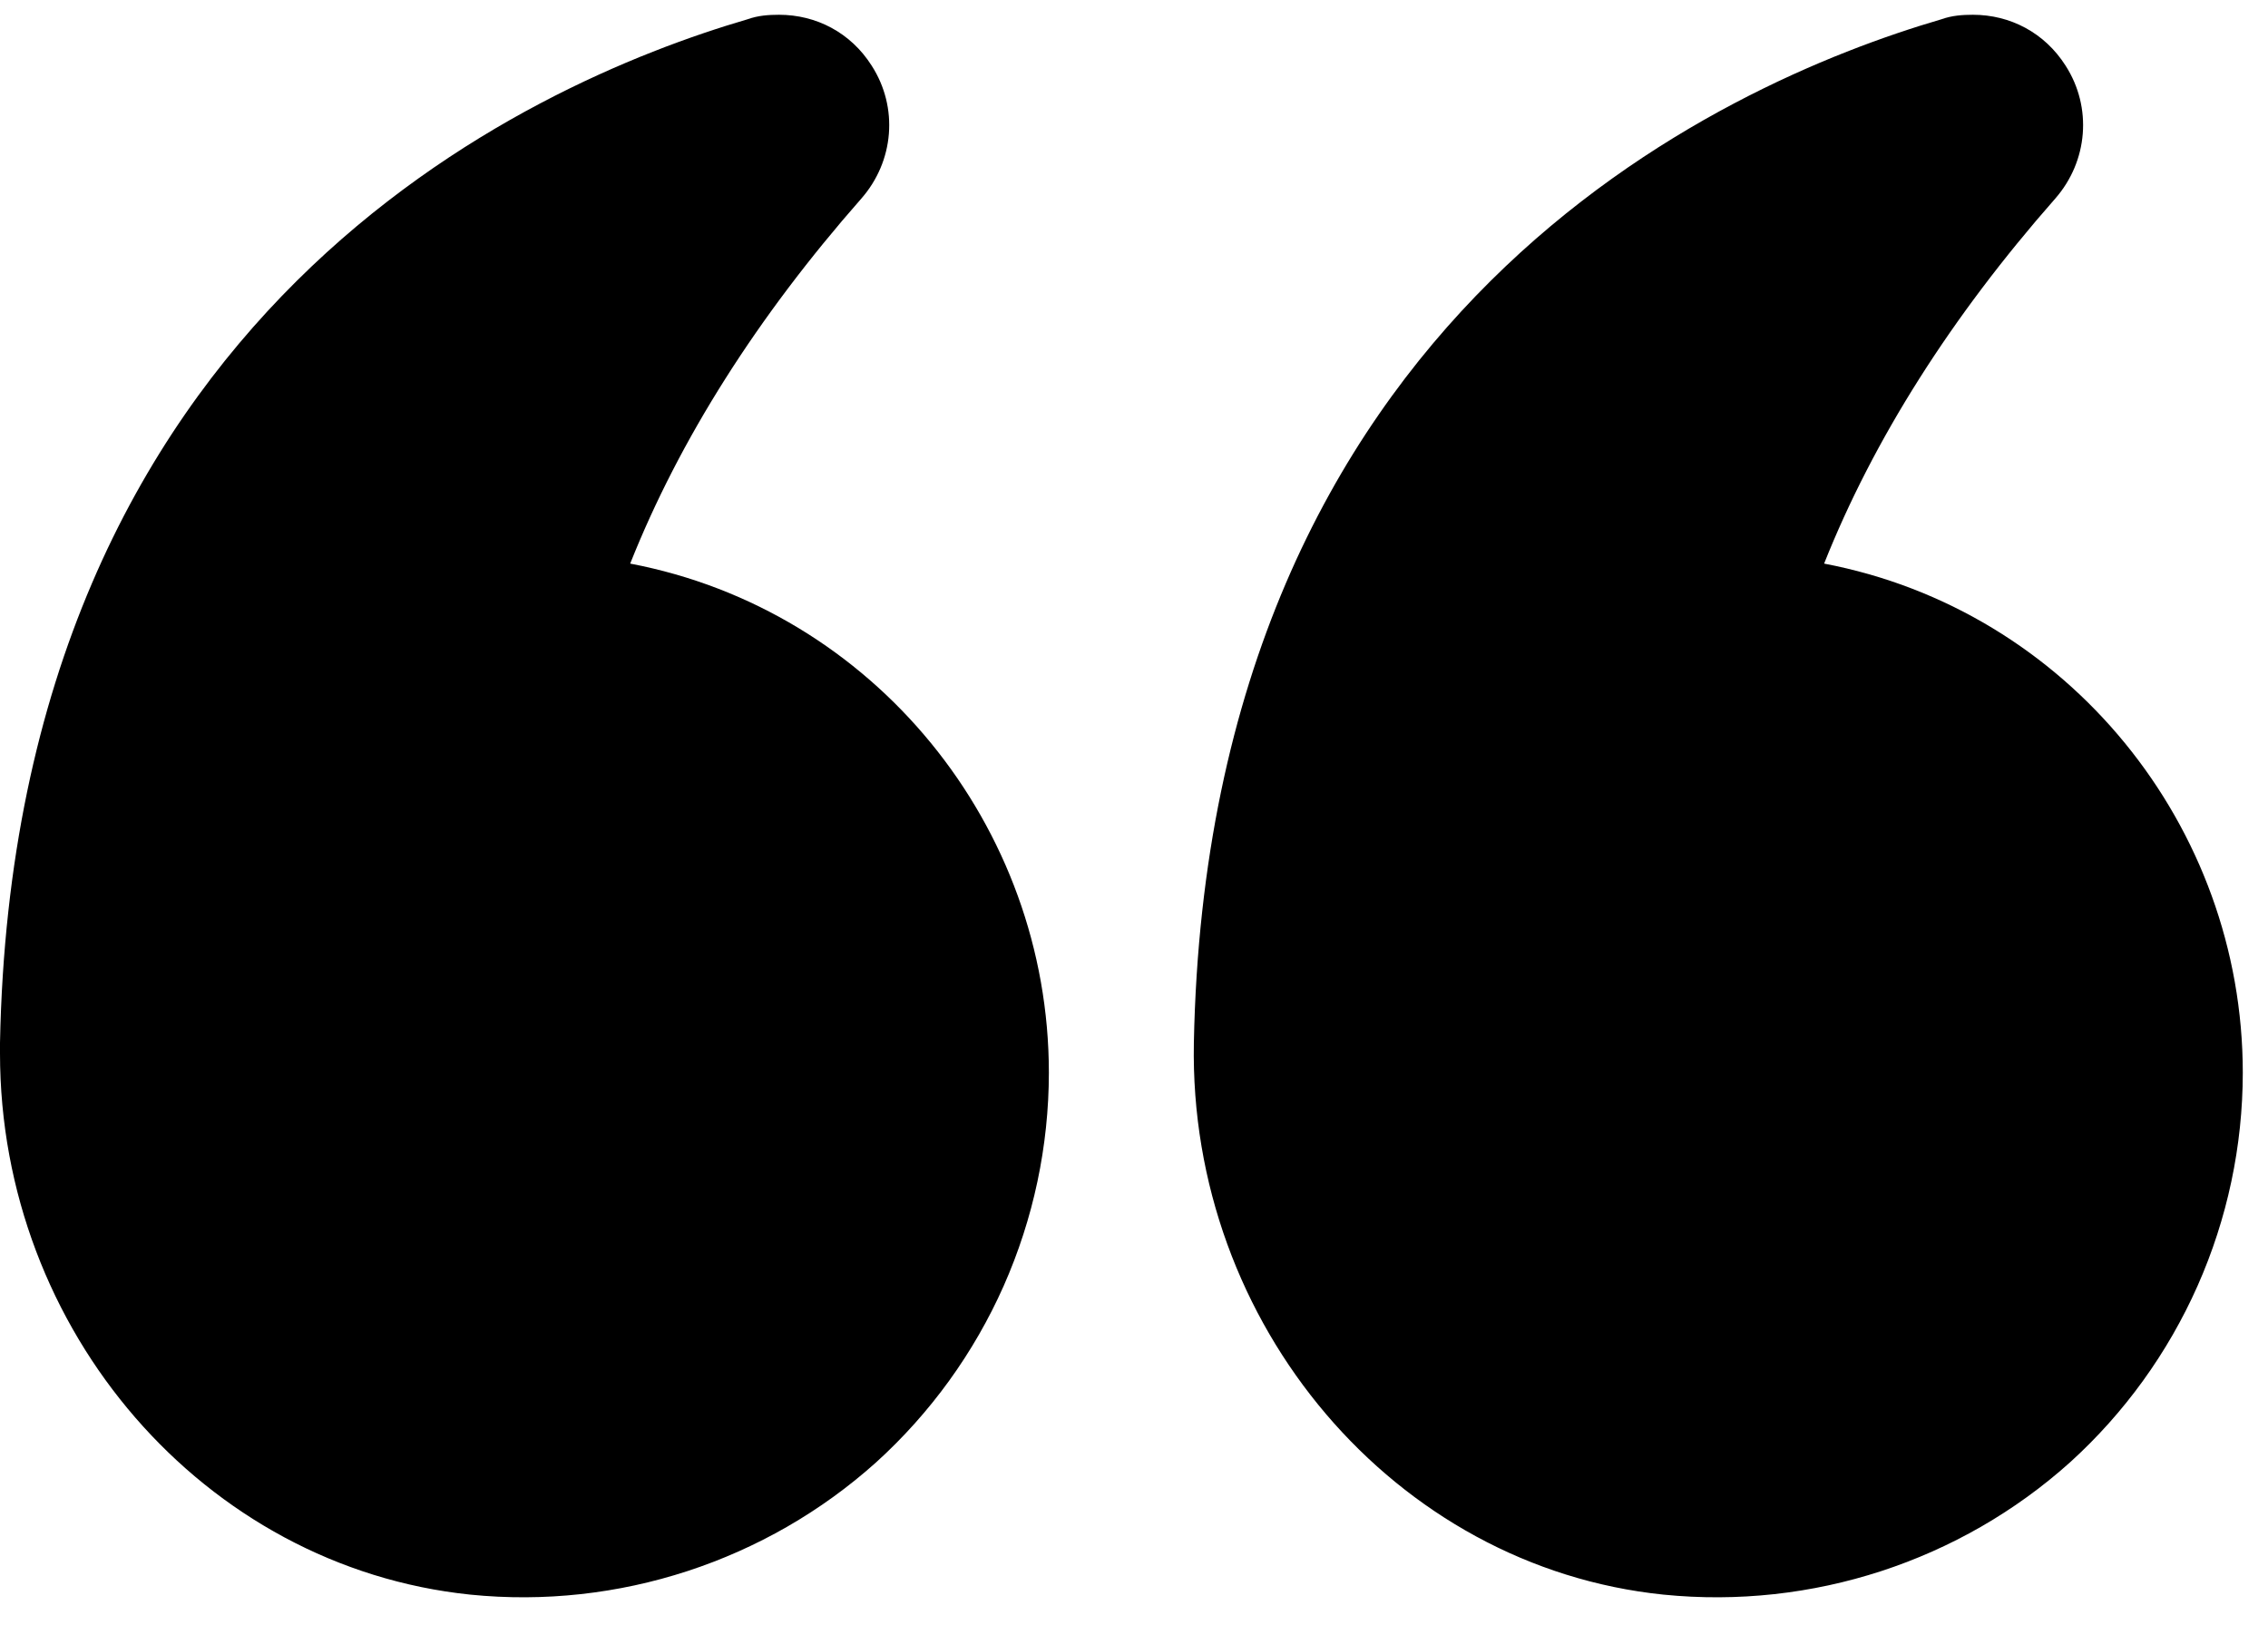<svg width="43" height="31" viewBox="0 0 43 31" fill="none" xmlns="http://www.w3.org/2000/svg">
<path d="M34.584 10.684C35.52 8.331 36.994 6.006 38.964 3.767C39.587 3.058 39.672 2.037 39.162 1.244C38.765 0.62 38.113 0.28 37.405 0.28C37.206 0.28 37.008 0.294 36.809 0.365C32.642 1.584 22.905 5.907 22.635 19.769C22.536 25.113 26.448 29.705 31.537 30.229C34.357 30.513 37.164 29.591 39.247 27.721C40.278 26.786 41.101 25.646 41.665 24.375C42.229 23.103 42.521 21.727 42.522 20.336C42.522 15.659 39.205 11.562 34.584 10.684ZM8.915 30.229C11.722 30.513 14.528 29.591 16.611 27.721C17.642 26.786 18.466 25.646 19.03 24.375C19.593 23.103 19.885 21.727 19.886 20.336C19.886 15.659 16.569 11.562 11.948 10.684C12.884 8.331 14.358 6.006 16.328 3.767C16.952 3.058 17.037 2.037 16.526 1.244C16.13 0.62 15.478 0.28 14.769 0.28C14.57 0.28 14.372 0.294 14.174 0.365C10.006 1.584 0.269 5.907 -0 19.769L-0 19.967C-0 25.226 3.869 29.705 8.915 30.229Z" fill="black"/>
</svg>
